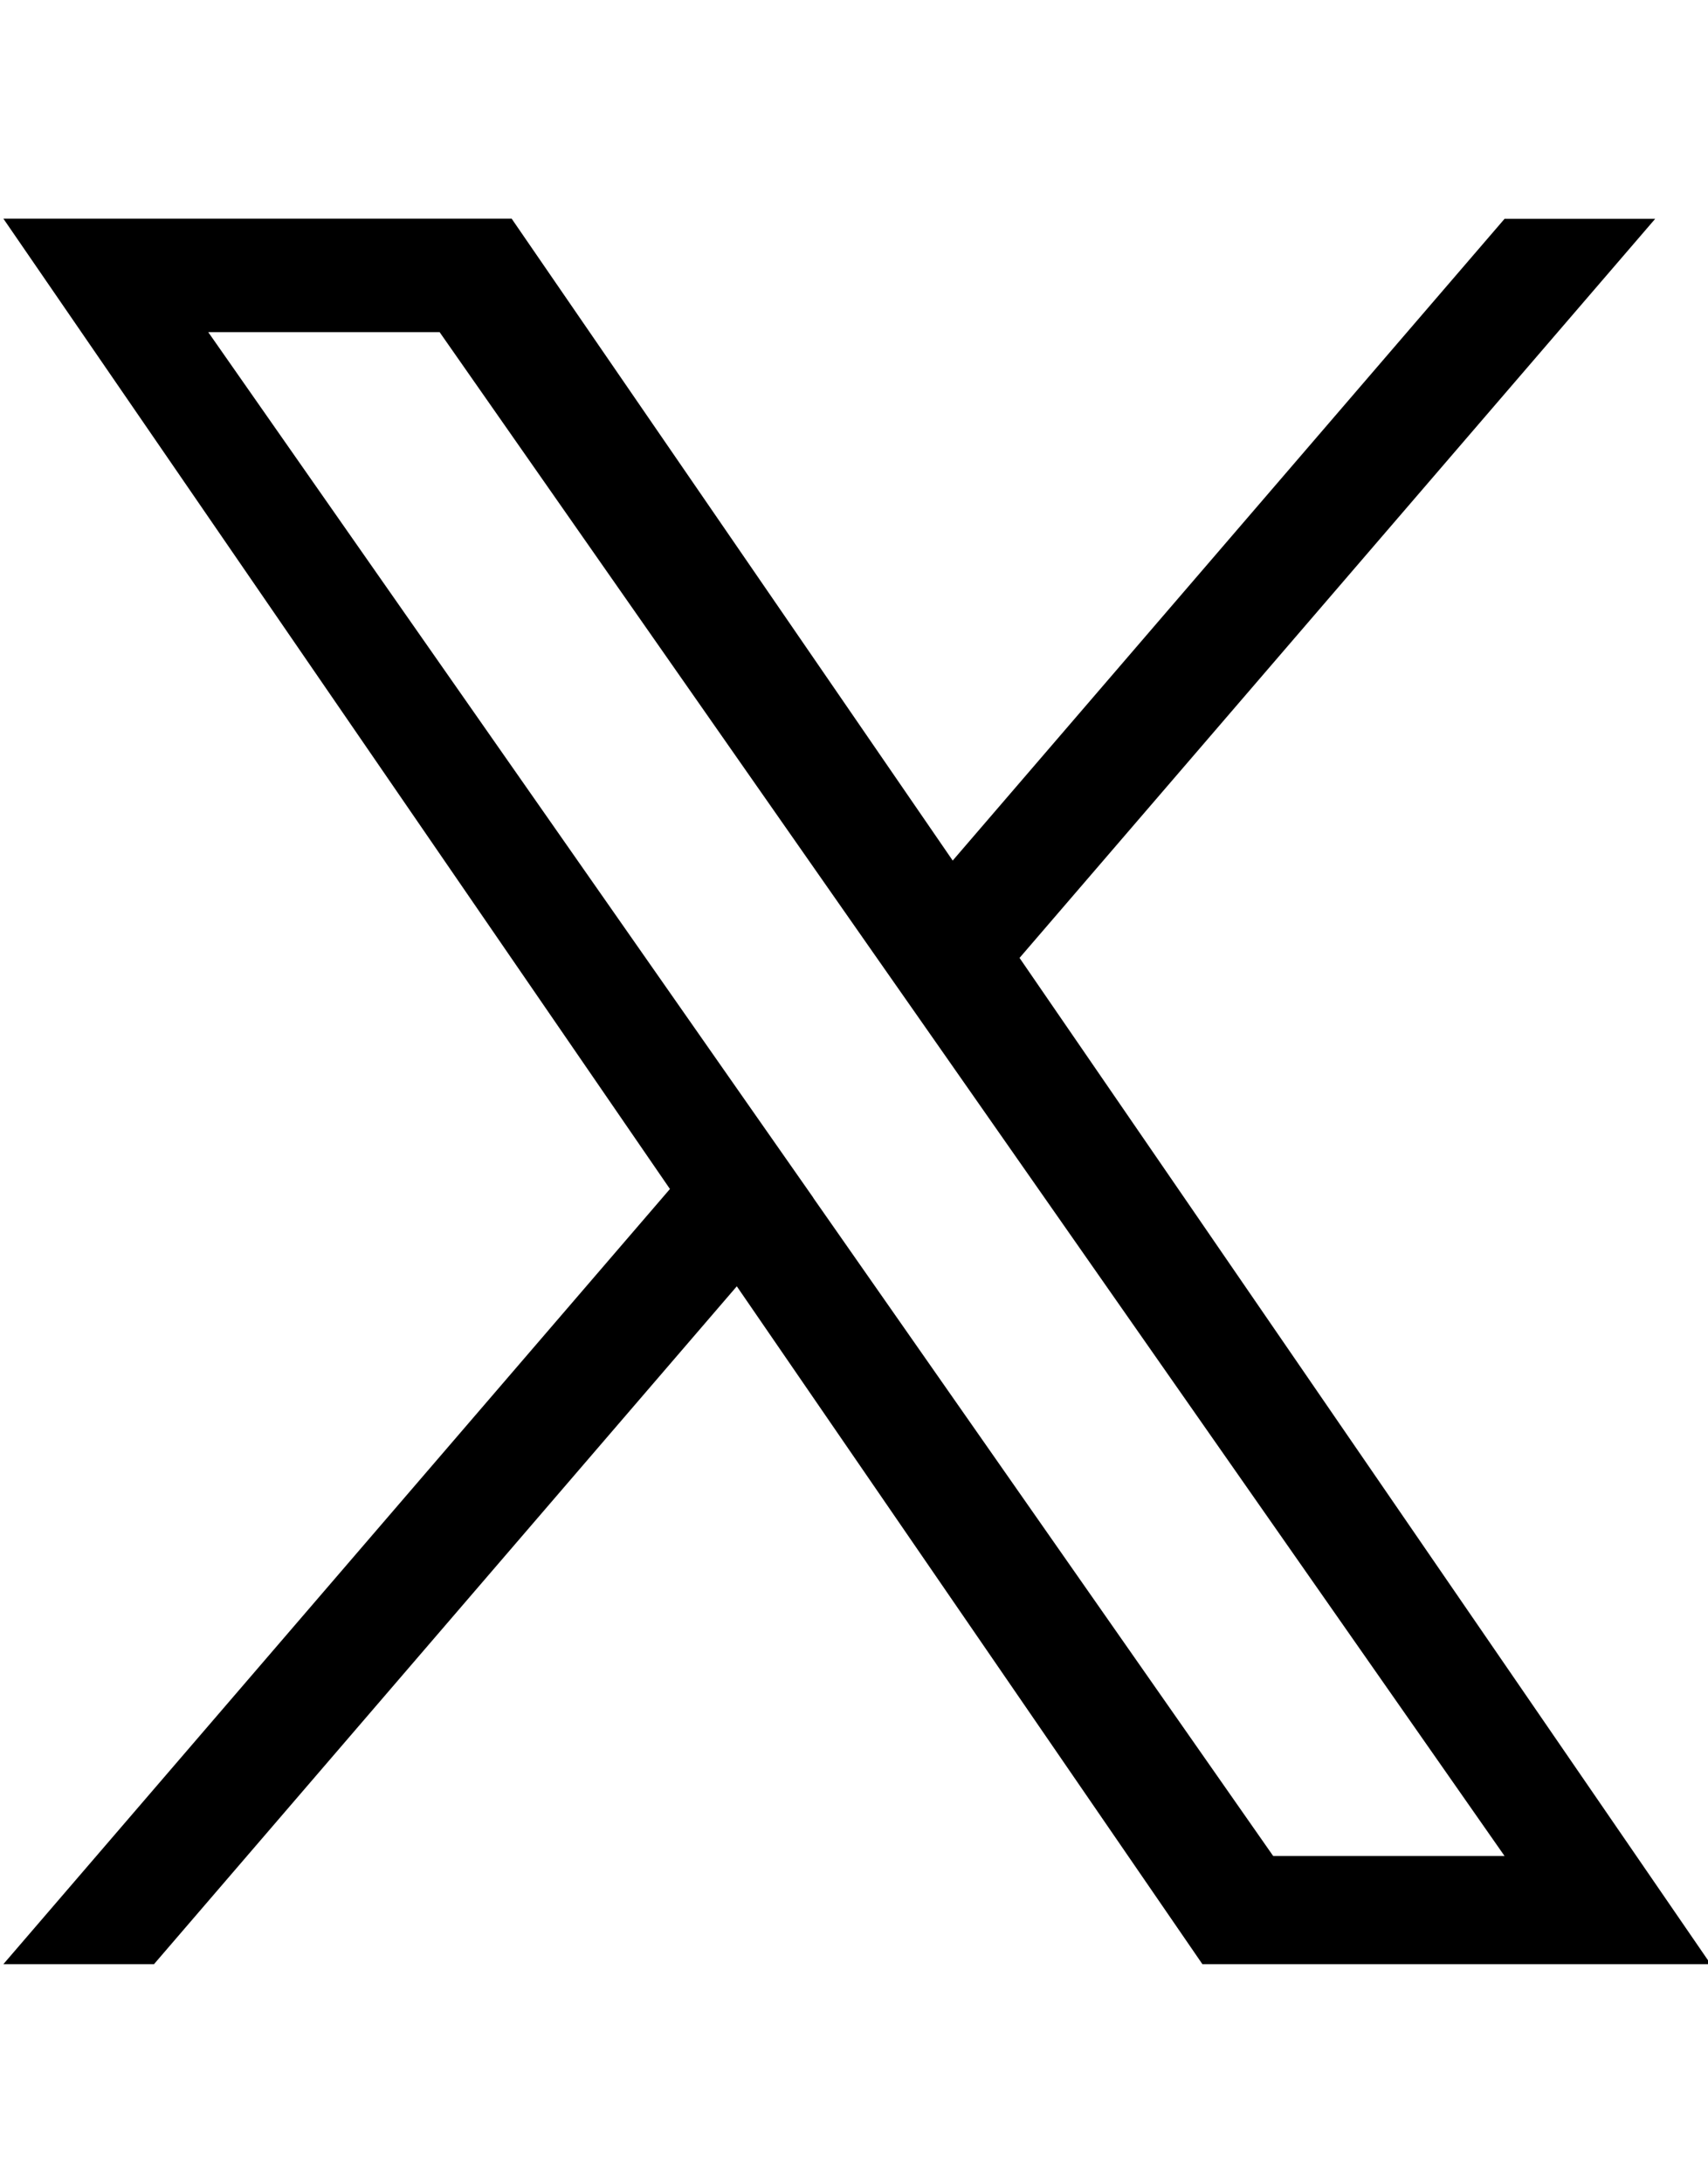 <?xml version="1.0" encoding="UTF-8"?>
<svg id="_レイヤー_1" xmlns="http://www.w3.org/2000/svg" version="1.1" viewBox="0 0 960.4 1227">
  <!-- Generator: Adobe Illustrator 29.0.1, SVG Export Plug-In . SVG Version: 2.1.0 Build 192)  -->
  <path d="M573.3,538.4L930.7,123h-84.7l-310.3,360.7L287.7,122.9H1.9l374.8,545.4L1.9,1104h84.7l327.7-381,261.8,381h285.8l-388.7-565.7h.1ZM457.3,673.2l-38-54.3L117.1,186.7h130.1l243.8,348.8,38,54.3,317,453.4h-130.1l-258.6-369.9h0Z"/>
</svg>